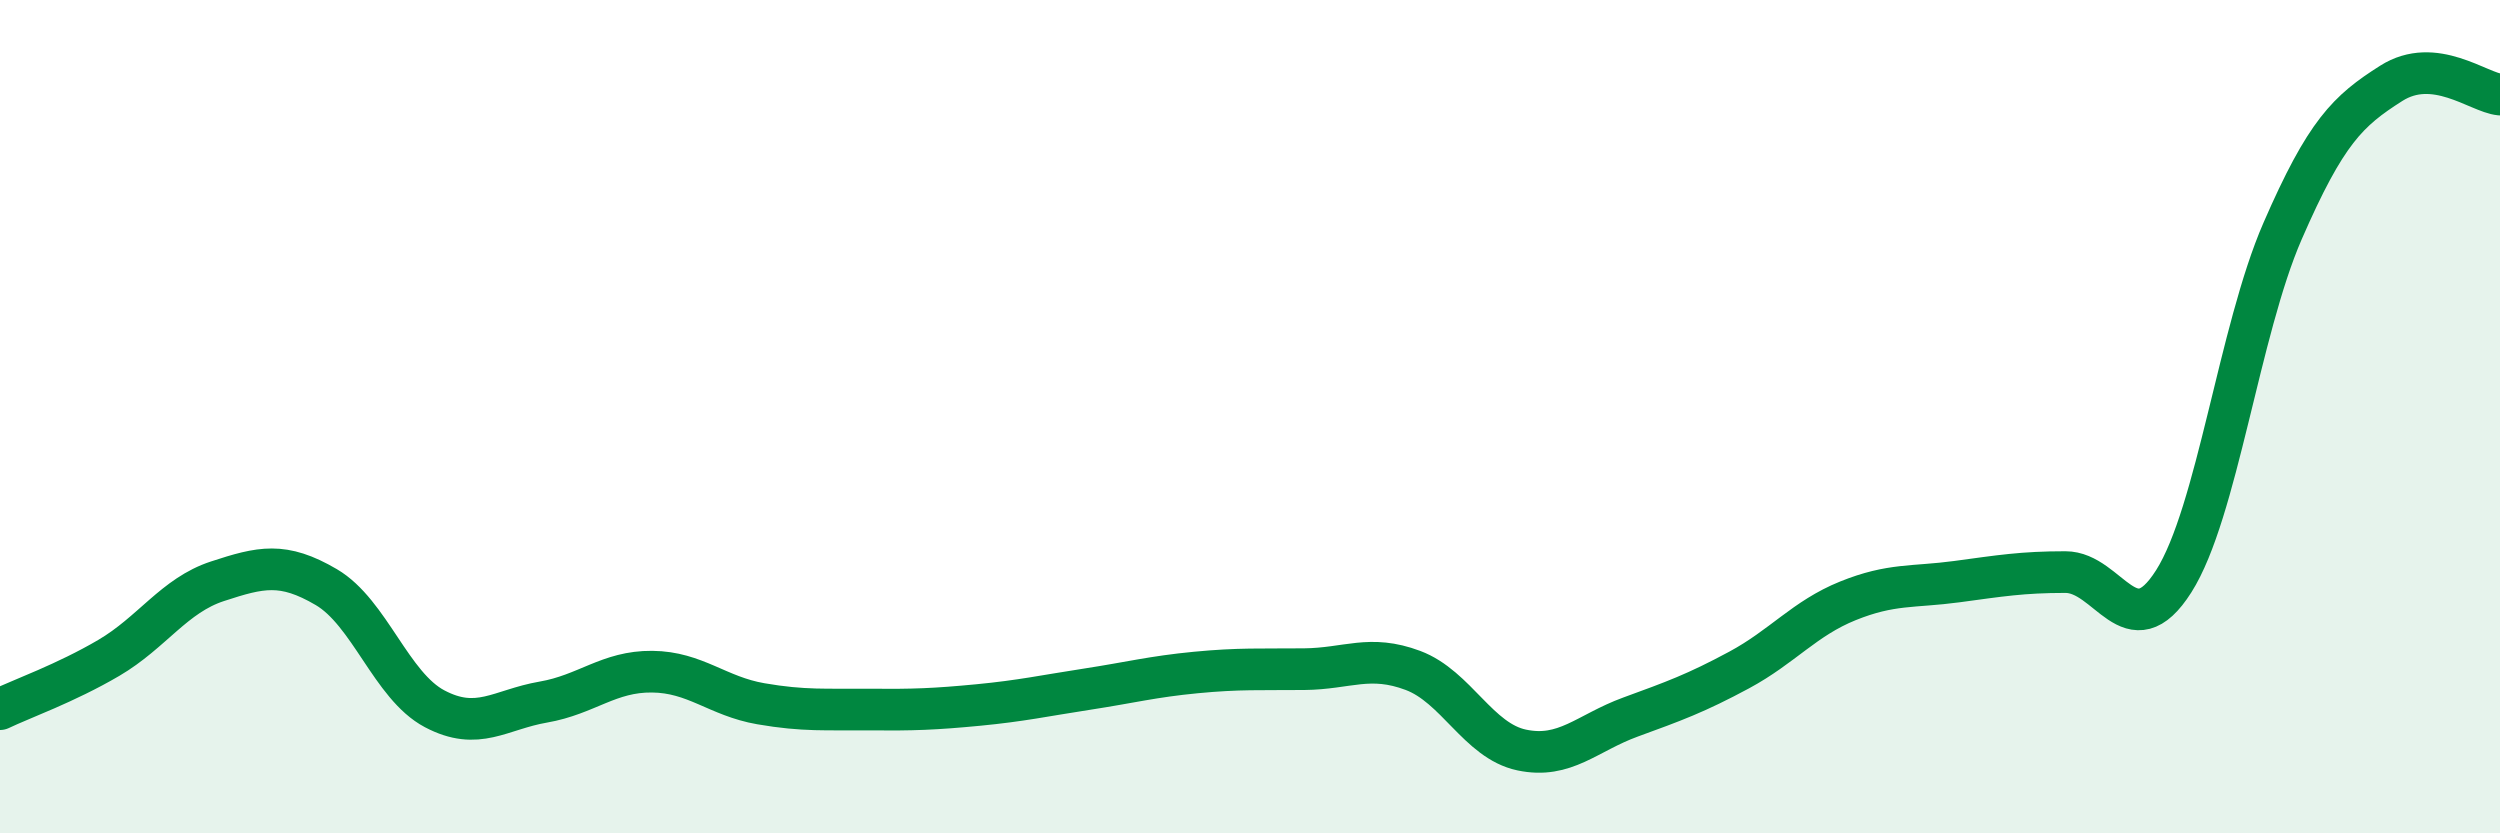 
    <svg width="60" height="20" viewBox="0 0 60 20" xmlns="http://www.w3.org/2000/svg">
      <path
        d="M 0,17.02 C 0.52,16.77 1.57,16.4 2.61,15.79 C 3.65,15.18 4.18,14.29 5.22,13.95 C 6.26,13.61 6.79,13.48 7.83,14.09 C 8.87,14.7 9.39,16.46 10.43,17.01 C 11.47,17.56 12,17.03 13.04,16.85 C 14.08,16.67 14.61,16.11 15.65,16.12 C 16.69,16.13 17.22,16.71 18.26,16.89 C 19.3,17.07 19.83,17.02 20.87,17.03 C 21.91,17.04 22.44,17.02 23.48,16.92 C 24.52,16.82 25.05,16.7 26.09,16.54 C 27.13,16.38 27.66,16.24 28.7,16.14 C 29.74,16.04 30.26,16.07 31.3,16.06 C 32.34,16.05 32.87,15.7 33.91,16.09 C 34.95,16.48 35.48,17.78 36.52,18 C 37.56,18.22 38.09,17.59 39.13,17.21 C 40.17,16.83 40.7,16.64 41.74,16.08 C 42.78,15.52 43.31,14.84 44.35,14.42 C 45.39,14 45.92,14.1 46.96,13.96 C 48,13.82 48.53,13.73 49.57,13.73 C 50.61,13.73 51.13,15.59 52.17,13.95 C 53.21,12.31 53.74,7.94 54.78,5.55 C 55.82,3.16 56.35,2.66 57.39,2 C 58.43,1.34 59.48,2.22 60,2.27L60 20L0 20Z"
        fill="#008740"
        opacity="0.1"
        stroke-linecap="round"
        stroke-linejoin="round"
      />
      <path
        d="M 0,17.02 C 0.52,16.77 1.57,16.4 2.61,15.79 C 3.65,15.18 4.18,14.29 5.22,13.95 C 6.26,13.61 6.79,13.48 7.83,14.09 C 8.87,14.7 9.39,16.46 10.43,17.01 C 11.47,17.56 12,17.03 13.04,16.85 C 14.08,16.67 14.61,16.11 15.65,16.12 C 16.69,16.13 17.22,16.71 18.26,16.89 C 19.3,17.07 19.83,17.02 20.87,17.03 C 21.91,17.04 22.44,17.02 23.48,16.92 C 24.52,16.82 25.05,16.7 26.09,16.54 C 27.13,16.38 27.66,16.24 28.7,16.14 C 29.74,16.04 30.26,16.07 31.3,16.06 C 32.34,16.05 32.87,15.7 33.91,16.09 C 34.95,16.48 35.48,17.78 36.52,18 C 37.56,18.22 38.09,17.59 39.13,17.21 C 40.17,16.83 40.7,16.64 41.74,16.08 C 42.78,15.52 43.31,14.84 44.35,14.42 C 45.39,14 45.92,14.1 46.96,13.96 C 48,13.82 48.53,13.73 49.57,13.73 C 50.61,13.73 51.13,15.59 52.17,13.95 C 53.21,12.31 53.74,7.94 54.78,5.55 C 55.82,3.16 56.35,2.66 57.39,2 C 58.43,1.34 59.48,2.22 60,2.27"
        stroke="#008740"
        stroke-width="1"
        fill="none"
        stroke-linecap="round"
        stroke-linejoin="round"
      />
    </svg>
  